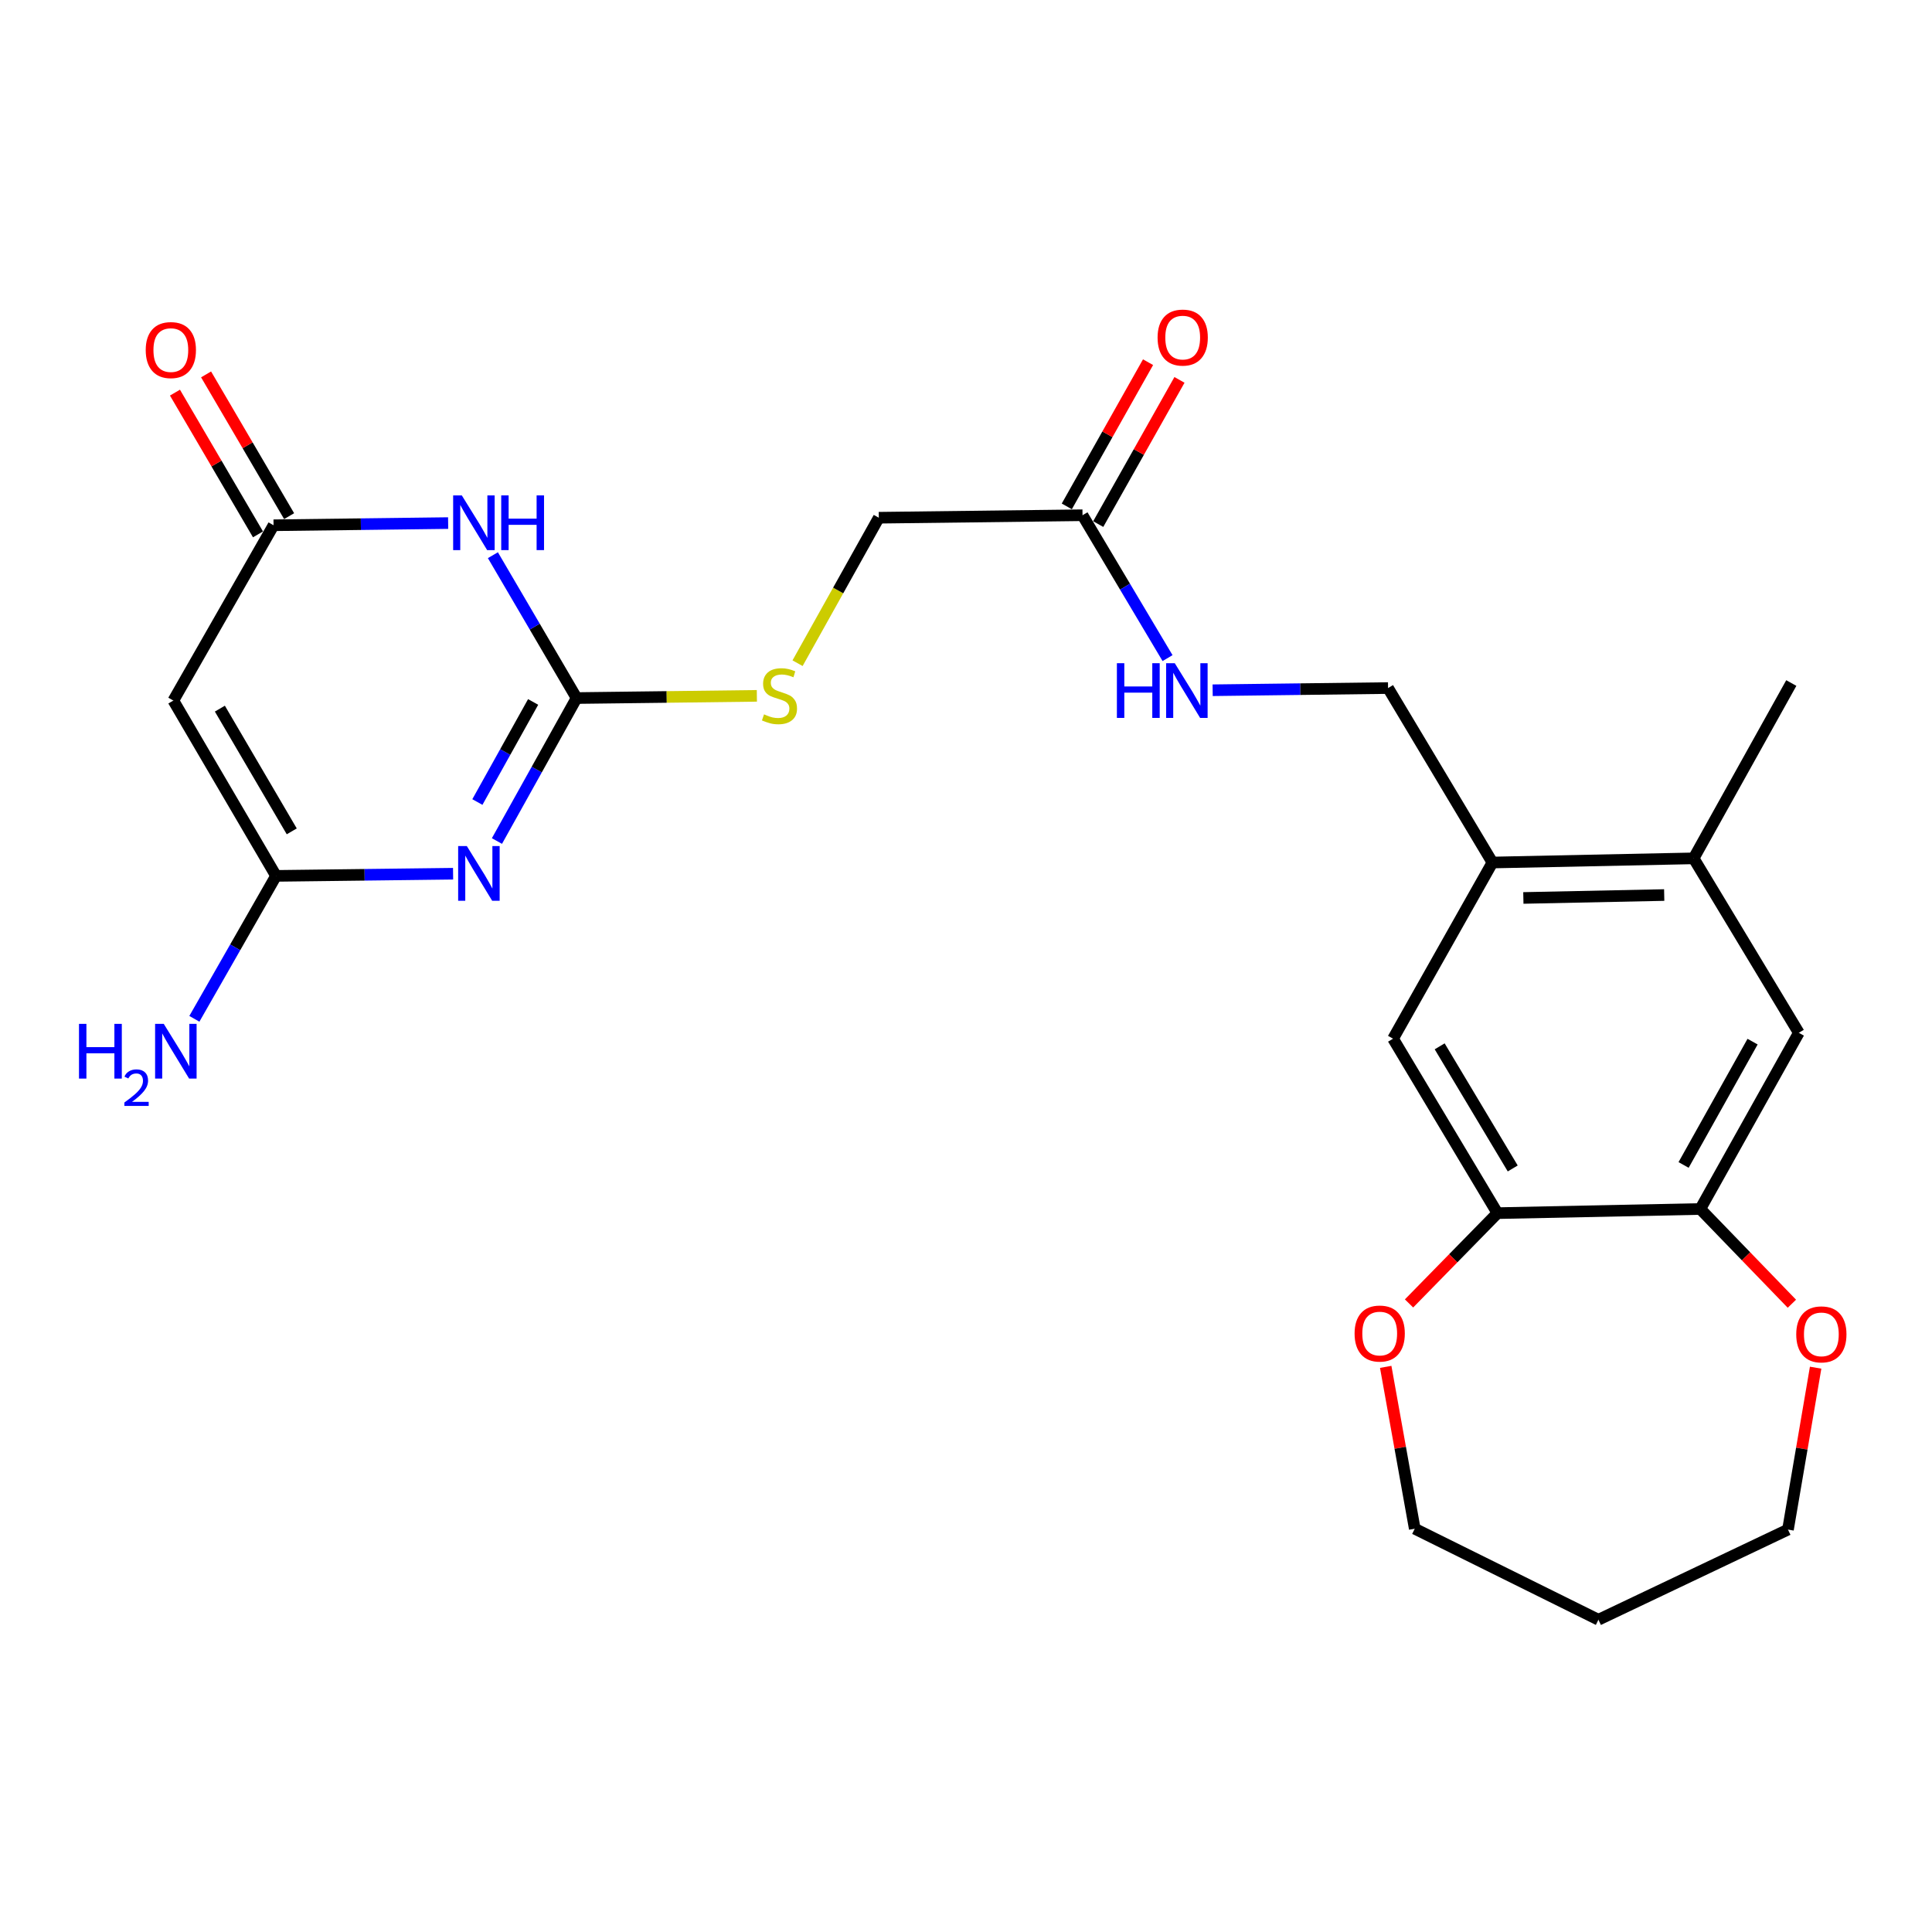 <?xml version='1.0' encoding='iso-8859-1'?>
<svg version='1.1' baseProfile='full'
              xmlns='http://www.w3.org/2000/svg'
                      xmlns:rdkit='http://www.rdkit.org/xml'
                      xmlns:xlink='http://www.w3.org/1999/xlink'
                  xml:space='preserve'
width='1000px' height='1000px' viewBox='0 0 1000 1000'>
<!-- END OF HEADER -->
<rect style='opacity:1.0;fill:#FFFFFF;stroke:none' width='1000' height='1000' x='0' y='0'> </rect>
<path class='bond-0' d='M 257.216,435.313 L 277.828,398.313' style='fill:none;fill-rule:evenodd;stroke:#0000FF;stroke-width:6px;stroke-linecap:butt;stroke-linejoin:miter;stroke-opacity:1' />
<path class='bond-0' d='M 277.828,398.313 L 298.44,361.313' style='fill:none;fill-rule:evenodd;stroke:#000000;stroke-width:6px;stroke-linecap:butt;stroke-linejoin:miter;stroke-opacity:1' />
<path class='bond-0' d='M 247.092,415.128 L 261.52,389.228' style='fill:none;fill-rule:evenodd;stroke:#0000FF;stroke-width:6px;stroke-linecap:butt;stroke-linejoin:miter;stroke-opacity:1' />
<path class='bond-0' d='M 261.52,389.228 L 275.949,363.328' style='fill:none;fill-rule:evenodd;stroke:#000000;stroke-width:6px;stroke-linecap:butt;stroke-linejoin:miter;stroke-opacity:1' />
<path class='bond-2' d='M 234.516,452.234 L 188.695,452.795' style='fill:none;fill-rule:evenodd;stroke:#0000FF;stroke-width:6px;stroke-linecap:butt;stroke-linejoin:miter;stroke-opacity:1' />
<path class='bond-2' d='M 188.695,452.795 L 142.875,453.356' style='fill:none;fill-rule:evenodd;stroke:#000000;stroke-width:6px;stroke-linecap:butt;stroke-linejoin:miter;stroke-opacity:1' />
<path class='bond-1' d='M 298.44,361.313 L 276.782,324.34' style='fill:none;fill-rule:evenodd;stroke:#000000;stroke-width:6px;stroke-linecap:butt;stroke-linejoin:miter;stroke-opacity:1' />
<path class='bond-1' d='M 276.782,324.34 L 255.123,287.366' style='fill:none;fill-rule:evenodd;stroke:#0000FF;stroke-width:6px;stroke-linecap:butt;stroke-linejoin:miter;stroke-opacity:1' />
<path class='bond-12' d='M 298.44,361.313 L 345.096,360.742' style='fill:none;fill-rule:evenodd;stroke:#000000;stroke-width:6px;stroke-linecap:butt;stroke-linejoin:miter;stroke-opacity:1' />
<path class='bond-12' d='M 345.096,360.742 L 391.752,360.171' style='fill:none;fill-rule:evenodd;stroke:#CCCC00;stroke-width:6px;stroke-linecap:butt;stroke-linejoin:miter;stroke-opacity:1' />
<path class='bond-25' d='M 231.956,270.744 L 186.772,271.309' style='fill:none;fill-rule:evenodd;stroke:#0000FF;stroke-width:6px;stroke-linecap:butt;stroke-linejoin:miter;stroke-opacity:1' />
<path class='bond-25' d='M 186.772,271.309 L 141.589,271.873' style='fill:none;fill-rule:evenodd;stroke:#000000;stroke-width:6px;stroke-linecap:butt;stroke-linejoin:miter;stroke-opacity:1' />
<path class='bond-3' d='M 142.875,453.356 L 89.723,362.61' style='fill:none;fill-rule:evenodd;stroke:#000000;stroke-width:6px;stroke-linecap:butt;stroke-linejoin:miter;stroke-opacity:1' />
<path class='bond-3' d='M 151.01,430.309 L 113.804,366.787' style='fill:none;fill-rule:evenodd;stroke:#000000;stroke-width:6px;stroke-linecap:butt;stroke-linejoin:miter;stroke-opacity:1' />
<path class='bond-19' d='M 142.875,453.356 L 121.739,490.348' style='fill:none;fill-rule:evenodd;stroke:#000000;stroke-width:6px;stroke-linecap:butt;stroke-linejoin:miter;stroke-opacity:1' />
<path class='bond-19' d='M 121.739,490.348 L 100.603,527.34' style='fill:none;fill-rule:evenodd;stroke:#0000FF;stroke-width:6px;stroke-linecap:butt;stroke-linejoin:miter;stroke-opacity:1' />
<path class='bond-4' d='M 89.723,362.61 L 141.589,271.873' style='fill:none;fill-rule:evenodd;stroke:#000000;stroke-width:6px;stroke-linecap:butt;stroke-linejoin:miter;stroke-opacity:1' />
<path class='bond-16' d='M 149.643,267.156 L 128.155,230.472' style='fill:none;fill-rule:evenodd;stroke:#000000;stroke-width:6px;stroke-linecap:butt;stroke-linejoin:miter;stroke-opacity:1' />
<path class='bond-16' d='M 128.155,230.472 L 106.667,193.788' style='fill:none;fill-rule:evenodd;stroke:#FF0000;stroke-width:6px;stroke-linecap:butt;stroke-linejoin:miter;stroke-opacity:1' />
<path class='bond-16' d='M 133.535,276.591 L 112.047,239.907' style='fill:none;fill-rule:evenodd;stroke:#000000;stroke-width:6px;stroke-linecap:butt;stroke-linejoin:miter;stroke-opacity:1' />
<path class='bond-16' d='M 112.047,239.907 L 90.559,203.224' style='fill:none;fill-rule:evenodd;stroke:#FF0000;stroke-width:6px;stroke-linecap:butt;stroke-linejoin:miter;stroke-opacity:1' />
<path class='bond-5' d='M 880.068,625.774 L 931.073,534.582' style='fill:none;fill-rule:evenodd;stroke:#000000;stroke-width:6px;stroke-linecap:butt;stroke-linejoin:miter;stroke-opacity:1' />
<path class='bond-5' d='M 871.426,602.983 L 907.13,539.148' style='fill:none;fill-rule:evenodd;stroke:#000000;stroke-width:6px;stroke-linecap:butt;stroke-linejoin:miter;stroke-opacity:1' />
<path class='bond-15' d='M 880.068,625.774 L 903.772,650.291' style='fill:none;fill-rule:evenodd;stroke:#000000;stroke-width:6px;stroke-linecap:butt;stroke-linejoin:miter;stroke-opacity:1' />
<path class='bond-15' d='M 903.772,650.291 L 927.476,674.807' style='fill:none;fill-rule:evenodd;stroke:#FF0000;stroke-width:6px;stroke-linecap:butt;stroke-linejoin:miter;stroke-opacity:1' />
<path class='bond-26' d='M 880.068,625.774 L 775.072,627.921' style='fill:none;fill-rule:evenodd;stroke:#000000;stroke-width:6px;stroke-linecap:butt;stroke-linejoin:miter;stroke-opacity:1' />
<path class='bond-6' d='M 775.072,627.921 L 721.049,537.621' style='fill:none;fill-rule:evenodd;stroke:#000000;stroke-width:6px;stroke-linecap:butt;stroke-linejoin:miter;stroke-opacity:1' />
<path class='bond-6' d='M 782.988,604.792 L 745.172,541.582' style='fill:none;fill-rule:evenodd;stroke:#000000;stroke-width:6px;stroke-linecap:butt;stroke-linejoin:miter;stroke-opacity:1' />
<path class='bond-14' d='M 775.072,627.921 L 752.191,651.289' style='fill:none;fill-rule:evenodd;stroke:#000000;stroke-width:6px;stroke-linecap:butt;stroke-linejoin:miter;stroke-opacity:1' />
<path class='bond-14' d='M 752.191,651.289 L 729.309,674.657' style='fill:none;fill-rule:evenodd;stroke:#FF0000;stroke-width:6px;stroke-linecap:butt;stroke-linejoin:miter;stroke-opacity:1' />
<path class='bond-7' d='M 772.479,446.439 L 718.456,356.138' style='fill:none;fill-rule:evenodd;stroke:#000000;stroke-width:6px;stroke-linecap:butt;stroke-linejoin:miter;stroke-opacity:1' />
<path class='bond-8' d='M 772.479,446.439 L 721.049,537.621' style='fill:none;fill-rule:evenodd;stroke:#000000;stroke-width:6px;stroke-linecap:butt;stroke-linejoin:miter;stroke-opacity:1' />
<path class='bond-10' d='M 772.479,446.439 L 876.625,444.281' style='fill:none;fill-rule:evenodd;stroke:#000000;stroke-width:6px;stroke-linecap:butt;stroke-linejoin:miter;stroke-opacity:1' />
<path class='bond-10' d='M 788.488,464.779 L 861.39,463.269' style='fill:none;fill-rule:evenodd;stroke:#000000;stroke-width:6px;stroke-linecap:butt;stroke-linejoin:miter;stroke-opacity:1' />
<path class='bond-9' d='M 931.073,534.582 L 876.625,444.281' style='fill:none;fill-rule:evenodd;stroke:#000000;stroke-width:6px;stroke-linecap:butt;stroke-linejoin:miter;stroke-opacity:1' />
<path class='bond-24' d='M 876.625,444.281 L 927.173,353.535' style='fill:none;fill-rule:evenodd;stroke:#000000;stroke-width:6px;stroke-linecap:butt;stroke-linejoin:miter;stroke-opacity:1' />
<path class='bond-11' d='M 560.309,266.688 L 454.866,267.974' style='fill:none;fill-rule:evenodd;stroke:#000000;stroke-width:6px;stroke-linecap:butt;stroke-linejoin:miter;stroke-opacity:1' />
<path class='bond-13' d='M 560.309,266.688 L 582.315,303.661' style='fill:none;fill-rule:evenodd;stroke:#000000;stroke-width:6px;stroke-linecap:butt;stroke-linejoin:miter;stroke-opacity:1' />
<path class='bond-13' d='M 582.315,303.661 L 604.322,340.634' style='fill:none;fill-rule:evenodd;stroke:#0000FF;stroke-width:6px;stroke-linecap:butt;stroke-linejoin:miter;stroke-opacity:1' />
<path class='bond-18' d='M 568.441,271.269 L 589.467,233.949' style='fill:none;fill-rule:evenodd;stroke:#000000;stroke-width:6px;stroke-linecap:butt;stroke-linejoin:miter;stroke-opacity:1' />
<path class='bond-18' d='M 589.467,233.949 L 610.492,196.628' style='fill:none;fill-rule:evenodd;stroke:#FF0000;stroke-width:6px;stroke-linecap:butt;stroke-linejoin:miter;stroke-opacity:1' />
<path class='bond-18' d='M 552.176,262.106 L 573.202,224.786' style='fill:none;fill-rule:evenodd;stroke:#000000;stroke-width:6px;stroke-linecap:butt;stroke-linejoin:miter;stroke-opacity:1' />
<path class='bond-18' d='M 573.202,224.786 L 594.228,187.465' style='fill:none;fill-rule:evenodd;stroke:#FF0000;stroke-width:6px;stroke-linecap:butt;stroke-linejoin:miter;stroke-opacity:1' />
<path class='bond-20' d='M 412.815,343.271 L 433.841,305.623' style='fill:none;fill-rule:evenodd;stroke:#CCCC00;stroke-width:6px;stroke-linecap:butt;stroke-linejoin:miter;stroke-opacity:1' />
<path class='bond-20' d='M 433.841,305.623 L 454.866,267.974' style='fill:none;fill-rule:evenodd;stroke:#000000;stroke-width:6px;stroke-linecap:butt;stroke-linejoin:miter;stroke-opacity:1' />
<path class='bond-17' d='M 627.665,357.268 L 673.06,356.703' style='fill:none;fill-rule:evenodd;stroke:#0000FF;stroke-width:6px;stroke-linecap:butt;stroke-linejoin:miter;stroke-opacity:1' />
<path class='bond-17' d='M 673.06,356.703 L 718.456,356.138' style='fill:none;fill-rule:evenodd;stroke:#000000;stroke-width:6px;stroke-linecap:butt;stroke-linejoin:miter;stroke-opacity:1' />
<path class='bond-23' d='M 717.24,707.486 L 724.756,749.375' style='fill:none;fill-rule:evenodd;stroke:#FF0000;stroke-width:6px;stroke-linecap:butt;stroke-linejoin:miter;stroke-opacity:1' />
<path class='bond-23' d='M 724.756,749.375 L 732.271,791.265' style='fill:none;fill-rule:evenodd;stroke:#000000;stroke-width:6px;stroke-linecap:butt;stroke-linejoin:miter;stroke-opacity:1' />
<path class='bond-22' d='M 939.77,707.908 L 932.611,749.809' style='fill:none;fill-rule:evenodd;stroke:#FF0000;stroke-width:6px;stroke-linecap:butt;stroke-linejoin:miter;stroke-opacity:1' />
<path class='bond-22' d='M 932.611,749.809 L 925.452,791.711' style='fill:none;fill-rule:evenodd;stroke:#000000;stroke-width:6px;stroke-linecap:butt;stroke-linejoin:miter;stroke-opacity:1' />
<path class='bond-21' d='M 827.342,838.37 L 732.271,791.265' style='fill:none;fill-rule:evenodd;stroke:#000000;stroke-width:6px;stroke-linecap:butt;stroke-linejoin:miter;stroke-opacity:1' />
<path class='bond-27' d='M 827.342,838.37 L 925.452,791.711' style='fill:none;fill-rule:evenodd;stroke:#000000;stroke-width:6px;stroke-linecap:butt;stroke-linejoin:miter;stroke-opacity:1' />
<path  class='atom-0' d='M 241.621 437.91
L 250.901 452.91
Q 251.821 454.39, 253.301 457.07
Q 254.781 459.75, 254.861 459.91
L 254.861 437.91
L 258.621 437.91
L 258.621 466.23
L 254.741 466.23
L 244.781 449.83
Q 243.621 447.91, 242.381 445.71
Q 241.181 443.51, 240.821 442.83
L 240.821 466.23
L 237.141 466.23
L 237.141 437.91
L 241.621 437.91
' fill='#0000FF'/>
<path  class='atom-2' d='M 239.029 256.417
L 248.309 271.417
Q 249.229 272.897, 250.709 275.577
Q 252.189 278.257, 252.269 278.417
L 252.269 256.417
L 256.029 256.417
L 256.029 284.737
L 252.149 284.737
L 242.189 268.337
Q 241.029 266.417, 239.789 264.217
Q 238.589 262.017, 238.229 261.337
L 238.229 284.737
L 234.549 284.737
L 234.549 256.417
L 239.029 256.417
' fill='#0000FF'/>
<path  class='atom-2' d='M 259.429 256.417
L 263.269 256.417
L 263.269 268.457
L 277.749 268.457
L 277.749 256.417
L 281.589 256.417
L 281.589 284.737
L 277.749 284.737
L 277.749 271.657
L 263.269 271.657
L 263.269 284.737
L 259.429 284.737
L 259.429 256.417
' fill='#0000FF'/>
<path  class='atom-13' d='M 395.457 369.747
Q 395.777 369.867, 397.097 370.427
Q 398.417 370.987, 399.857 371.347
Q 401.337 371.667, 402.777 371.667
Q 405.457 371.667, 407.017 370.387
Q 408.577 369.067, 408.577 366.787
Q 408.577 365.227, 407.777 364.267
Q 407.017 363.307, 405.817 362.787
Q 404.617 362.267, 402.617 361.667
Q 400.097 360.907, 398.577 360.187
Q 397.097 359.467, 396.017 357.947
Q 394.977 356.427, 394.977 353.867
Q 394.977 350.307, 397.377 348.107
Q 399.817 345.907, 404.617 345.907
Q 407.897 345.907, 411.617 347.467
L 410.697 350.547
Q 407.297 349.147, 404.737 349.147
Q 401.977 349.147, 400.457 350.307
Q 398.937 351.427, 398.977 353.387
Q 398.977 354.907, 399.737 355.827
Q 400.537 356.747, 401.657 357.267
Q 402.817 357.787, 404.737 358.387
Q 407.297 359.187, 408.817 359.987
Q 410.337 360.787, 411.417 362.427
Q 412.537 364.027, 412.537 366.787
Q 412.537 370.707, 409.897 372.827
Q 407.297 374.907, 402.937 374.907
Q 400.417 374.907, 398.497 374.347
Q 396.617 373.827, 394.377 372.907
L 395.457 369.747
' fill='#CCCC00'/>
<path  class='atom-14' d='M 578.101 343.274
L 581.941 343.274
L 581.941 355.314
L 596.421 355.314
L 596.421 343.274
L 600.261 343.274
L 600.261 371.594
L 596.421 371.594
L 596.421 358.514
L 581.941 358.514
L 581.941 371.594
L 578.101 371.594
L 578.101 343.274
' fill='#0000FF'/>
<path  class='atom-14' d='M 608.061 343.274
L 617.341 358.274
Q 618.261 359.754, 619.741 362.434
Q 621.221 365.114, 621.301 365.274
L 621.301 343.274
L 625.061 343.274
L 625.061 371.594
L 621.181 371.594
L 611.221 355.194
Q 610.061 353.274, 608.821 351.074
Q 607.621 348.874, 607.261 348.194
L 607.261 371.594
L 603.581 371.594
L 603.581 343.274
L 608.061 343.274
' fill='#0000FF'/>
<path  class='atom-15' d='M 701.132 690.238
Q 701.132 683.438, 704.492 679.638
Q 707.852 675.838, 714.132 675.838
Q 720.412 675.838, 723.772 679.638
Q 727.132 683.438, 727.132 690.238
Q 727.132 697.118, 723.732 701.038
Q 720.332 704.918, 714.132 704.918
Q 707.892 704.918, 704.492 701.038
Q 701.132 697.158, 701.132 690.238
M 714.132 701.718
Q 718.452 701.718, 720.772 698.838
Q 723.132 695.918, 723.132 690.238
Q 723.132 684.678, 720.772 681.878
Q 718.452 679.038, 714.132 679.038
Q 709.812 679.038, 707.452 681.838
Q 705.132 684.638, 705.132 690.238
Q 705.132 695.958, 707.452 698.838
Q 709.812 701.718, 714.132 701.718
' fill='#FF0000'/>
<path  class='atom-16' d='M 929.73 690.663
Q 929.73 683.863, 933.09 680.063
Q 936.45 676.263, 942.73 676.263
Q 949.01 676.263, 952.37 680.063
Q 955.73 683.863, 955.73 690.663
Q 955.73 697.543, 952.33 701.463
Q 948.93 705.343, 942.73 705.343
Q 936.49 705.343, 933.09 701.463
Q 929.73 697.583, 929.73 690.663
M 942.73 702.143
Q 947.05 702.143, 949.37 699.263
Q 951.73 696.343, 951.73 690.663
Q 951.73 685.103, 949.37 682.303
Q 947.05 679.463, 942.73 679.463
Q 938.41 679.463, 936.05 682.263
Q 933.73 685.063, 933.73 690.663
Q 933.73 696.383, 936.05 699.263
Q 938.41 702.143, 942.73 702.143
' fill='#FF0000'/>
<path  class='atom-17' d='M 75.427 181.197
Q 75.427 174.397, 78.787 170.597
Q 82.147 166.797, 88.427 166.797
Q 94.707 166.797, 98.067 170.597
Q 101.427 174.397, 101.427 181.197
Q 101.427 188.077, 98.027 191.997
Q 94.627 195.877, 88.427 195.877
Q 82.187 195.877, 78.787 191.997
Q 75.427 188.117, 75.427 181.197
M 88.427 192.677
Q 92.747 192.677, 95.067 189.797
Q 97.427 186.877, 97.427 181.197
Q 97.427 175.637, 95.067 172.837
Q 92.747 169.997, 88.427 169.997
Q 84.107 169.997, 81.747 172.797
Q 79.427 175.597, 79.427 181.197
Q 79.427 186.917, 81.747 189.797
Q 84.107 192.677, 88.427 192.677
' fill='#FF0000'/>
<path  class='atom-19' d='M 599.164 174.725
Q 599.164 167.925, 602.524 164.125
Q 605.884 160.325, 612.164 160.325
Q 618.444 160.325, 621.804 164.125
Q 625.164 167.925, 625.164 174.725
Q 625.164 181.605, 621.764 185.525
Q 618.364 189.405, 612.164 189.405
Q 605.924 189.405, 602.524 185.525
Q 599.164 181.645, 599.164 174.725
M 612.164 186.205
Q 616.484 186.205, 618.804 183.325
Q 621.164 180.405, 621.164 174.725
Q 621.164 169.165, 618.804 166.365
Q 616.484 163.525, 612.164 163.525
Q 607.844 163.525, 605.484 166.325
Q 603.164 169.125, 603.164 174.725
Q 603.164 180.445, 605.484 183.325
Q 607.844 186.205, 612.164 186.205
' fill='#FF0000'/>
<path  class='atom-20' d='M 40.887 529.953
L 44.727 529.953
L 44.727 541.993
L 59.207 541.993
L 59.207 529.953
L 63.047 529.953
L 63.047 558.273
L 59.207 558.273
L 59.207 545.193
L 44.727 545.193
L 44.727 558.273
L 40.887 558.273
L 40.887 529.953
' fill='#0000FF'/>
<path  class='atom-20' d='M 64.42 557.279
Q 65.106 555.511, 66.743 554.534
Q 68.38 553.531, 70.65 553.531
Q 73.475 553.531, 75.059 555.062
Q 76.643 556.593, 76.643 559.312
Q 76.643 562.084, 74.584 564.671
Q 72.551 567.259, 68.327 570.321
L 76.96 570.321
L 76.96 572.433
L 64.367 572.433
L 64.367 570.664
Q 67.852 568.183, 69.911 566.335
Q 71.996 564.487, 73 562.823
Q 74.003 561.16, 74.003 559.444
Q 74.003 557.649, 73.105 556.646
Q 72.208 555.643, 70.65 555.643
Q 69.145 555.643, 68.142 556.25
Q 67.139 556.857, 66.426 558.203
L 64.42 557.279
' fill='#0000FF'/>
<path  class='atom-20' d='M 84.76 529.953
L 94.04 544.953
Q 94.96 546.433, 96.44 549.113
Q 97.92 551.793, 98 551.953
L 98 529.953
L 101.76 529.953
L 101.76 558.273
L 97.88 558.273
L 87.92 541.873
Q 86.76 539.953, 85.52 537.753
Q 84.32 535.553, 83.96 534.873
L 83.96 558.273
L 80.28 558.273
L 80.28 529.953
L 84.76 529.953
' fill='#0000FF'/>
</svg>
